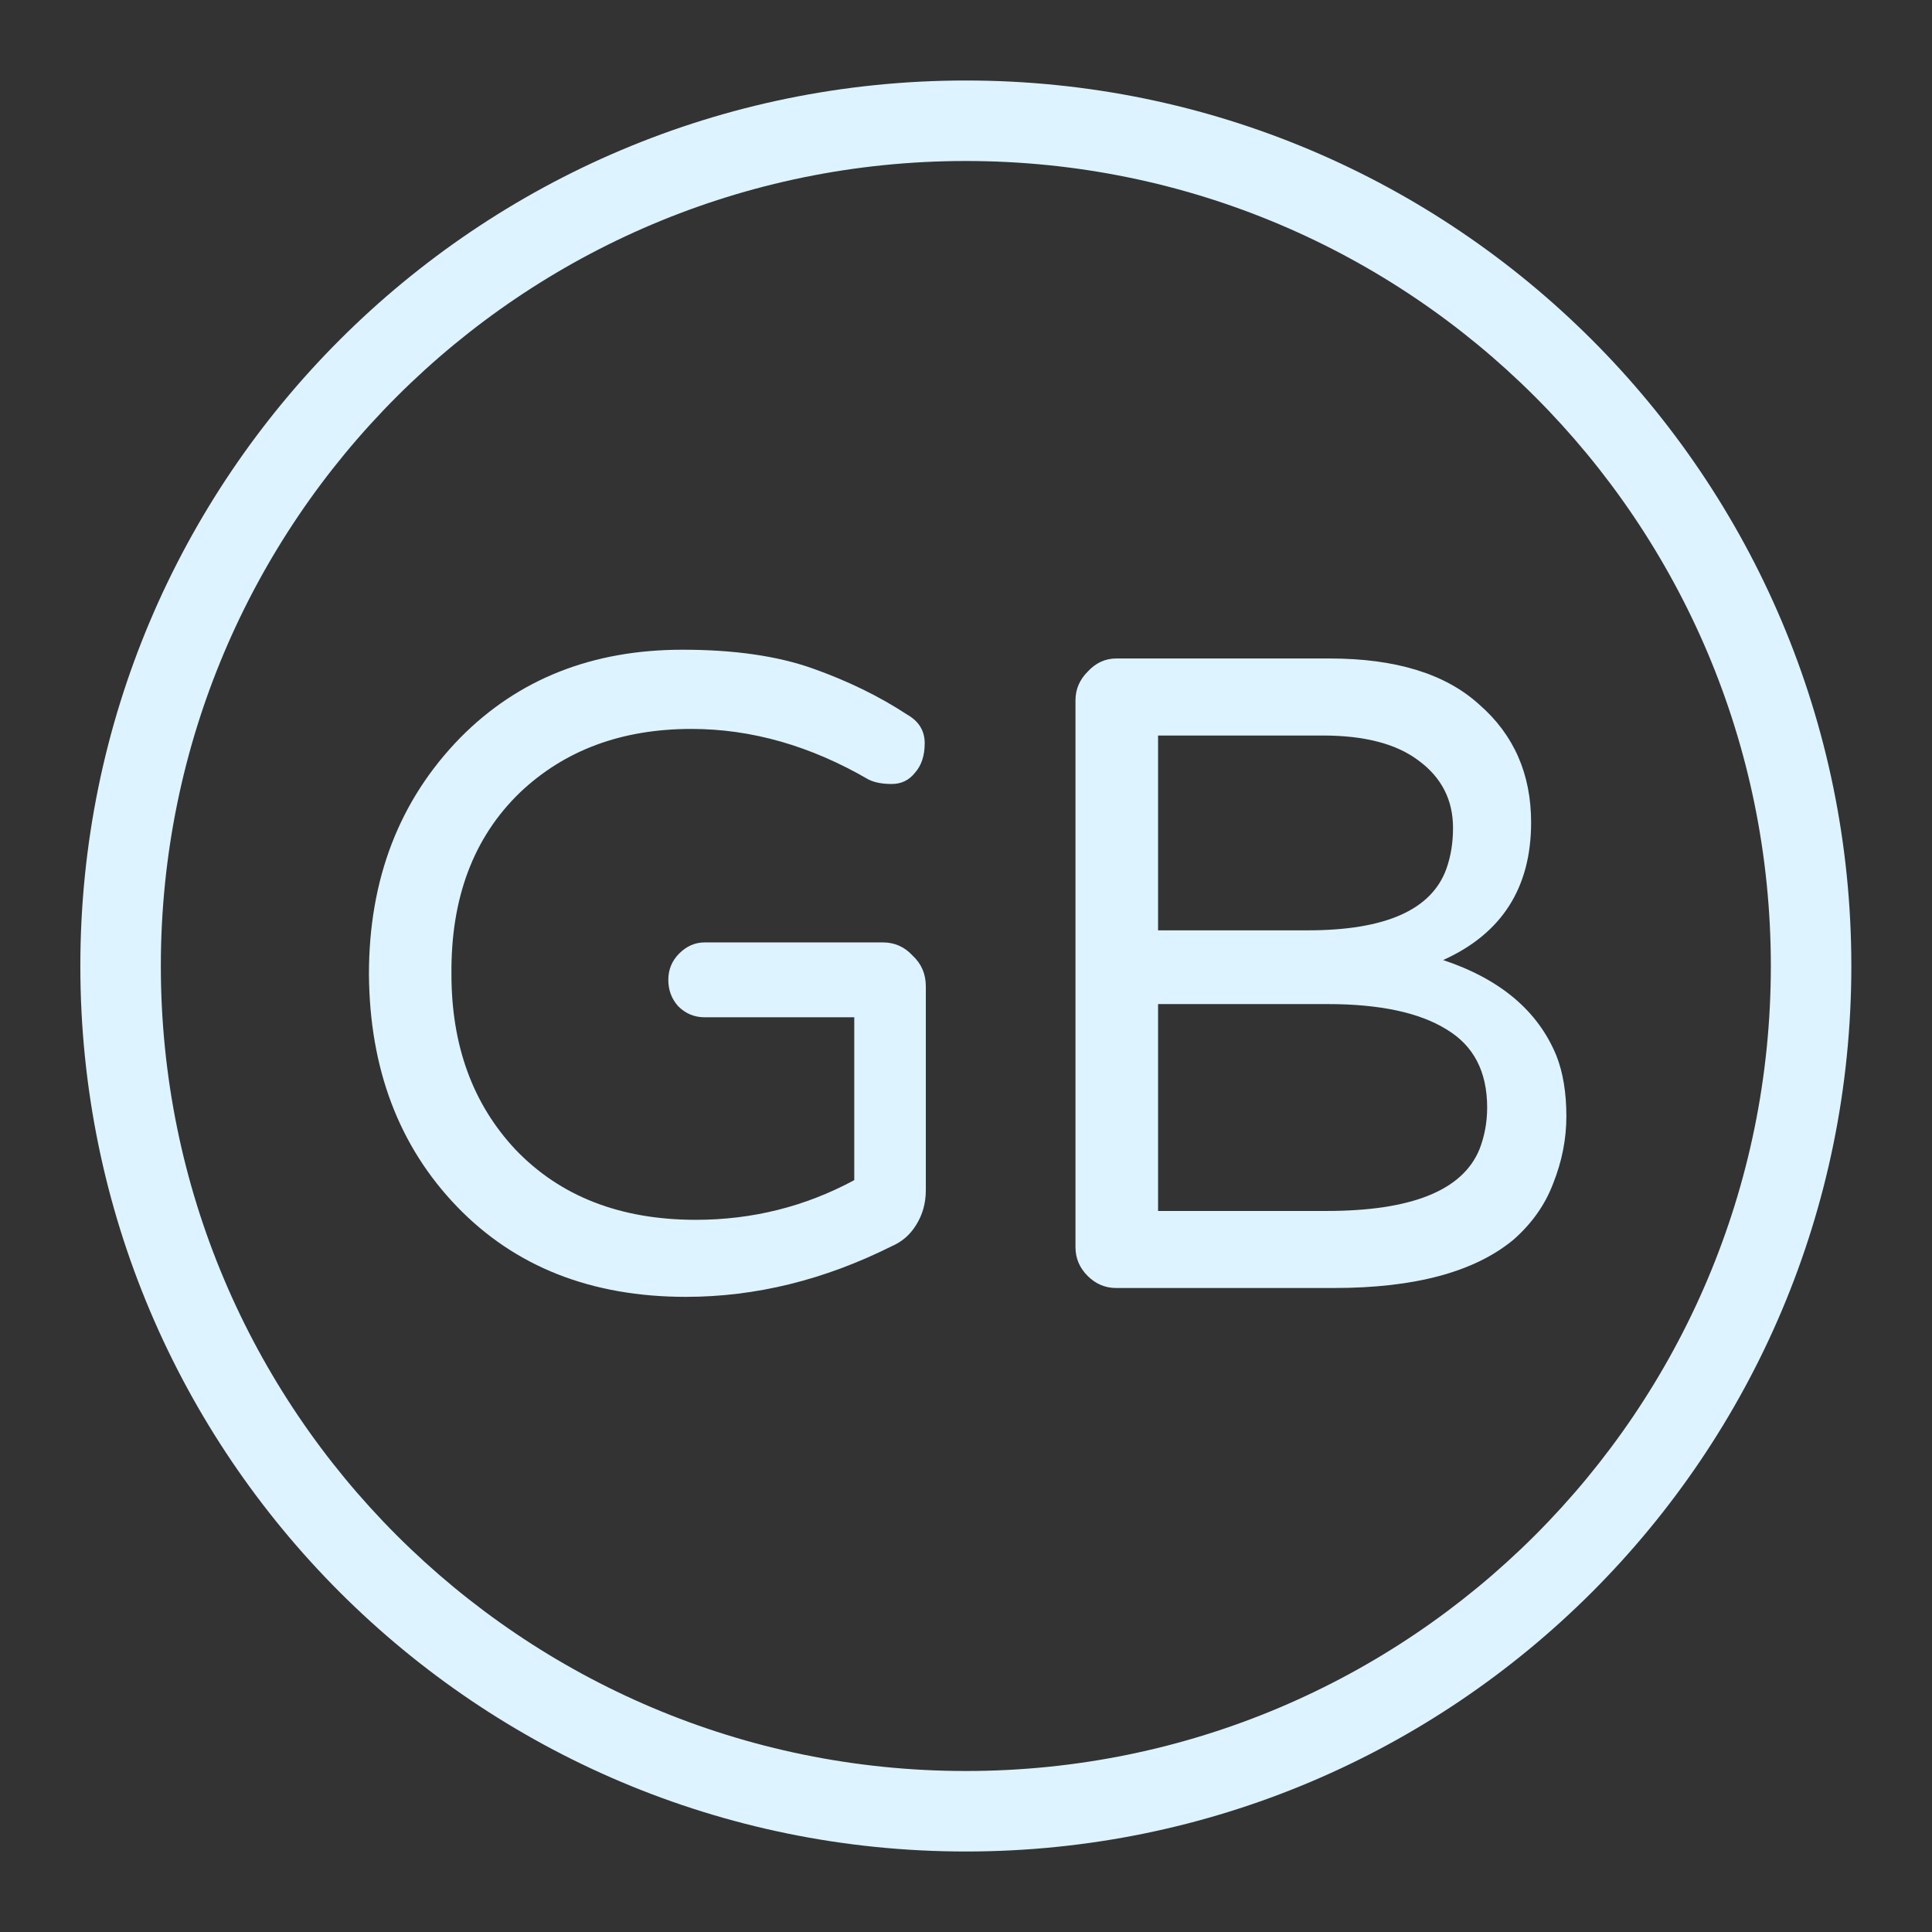 <svg width="24" height="24" viewBox="0 0 24 24" fill="none" xmlns="http://www.w3.org/2000/svg">
<rect x="0" y="0" width="24" height="24" fill="#333333" stroke="none"/>
<path fill-rule="evenodd" clip-rule="evenodd" d="M11.998 2C6.475 2 1.998 6.477 1.998 12C1.998 17.523 6.475 22 11.998 22C17.521 22 21.998 17.523 21.998 12C21.998 6.477 17.521 2 11.998 2ZM0.998 12C0.998 5.925 5.923 1 11.998 1C18.073 1 22.998 5.925 22.998 12C22.998 18.075 18.073 23 11.998 23C5.923 23 0.998 18.075 0.998 12Z" fill="#DDF3FF"/>
<path d="M19.02 10.217C19.02 11.028 18.656 11.598 17.927 11.926C18.638 12.163 19.107 12.559 19.335 13.116C19.417 13.325 19.458 13.576 19.458 13.867C19.458 14.15 19.403 14.428 19.294 14.701C19.194 14.966 19.03 15.198 18.802 15.399C18.319 15.8 17.576 16 16.573 16H13.866C13.729 16 13.611 15.95 13.511 15.85C13.411 15.75 13.36 15.631 13.36 15.494V8.699C13.36 8.563 13.411 8.444 13.511 8.344C13.611 8.235 13.729 8.18 13.866 8.18H16.519C17.339 8.18 17.959 8.371 18.378 8.754C18.806 9.128 19.02 9.615 19.02 10.217ZM18.05 10.285C18.05 9.939 17.909 9.661 17.626 9.451C17.352 9.242 16.956 9.137 16.436 9.137H14.386V11.557H16.245C17.211 11.557 17.785 11.302 17.968 10.791C18.023 10.636 18.05 10.468 18.05 10.285ZM16.477 15.043C17.535 15.043 18.168 14.788 18.378 14.278C18.442 14.114 18.474 13.94 18.474 13.758C18.474 13.311 18.305 12.988 17.968 12.787C17.631 12.578 17.138 12.473 16.491 12.473H14.386V15.043H16.477Z" fill="#DDF3FF"/>
<path d="M8.644 15.153C9.345 15.153 10.002 14.989 10.612 14.66V12.637H8.753C8.625 12.637 8.516 12.591 8.425 12.5C8.343 12.409 8.302 12.3 8.302 12.172C8.302 12.044 8.347 11.935 8.438 11.844C8.53 11.753 8.634 11.707 8.753 11.707H10.968C11.114 11.707 11.237 11.762 11.337 11.871C11.446 11.972 11.501 12.099 11.501 12.254V14.783C11.501 14.947 11.46 15.093 11.378 15.221C11.305 15.339 11.205 15.426 11.077 15.481C10.239 15.9 9.386 16.11 8.521 16.11C7.345 16.11 6.397 15.736 5.677 14.989C4.957 14.241 4.592 13.28 4.583 12.104C4.583 10.919 4.961 9.939 5.718 9.164C6.438 8.435 7.358 8.071 8.479 8.071C9.118 8.071 9.655 8.148 10.093 8.303C10.53 8.458 10.922 8.649 11.269 8.877C11.414 8.959 11.487 9.078 11.487 9.233C11.487 9.388 11.446 9.511 11.364 9.602C11.291 9.693 11.196 9.739 11.077 9.739C10.959 9.739 10.863 9.72 10.79 9.684C10.07 9.265 9.336 9.055 8.589 9.055C7.723 9.055 7.012 9.319 6.456 9.848C5.882 10.404 5.599 11.156 5.608 12.104C5.608 12.988 5.873 13.713 6.401 14.278C6.957 14.861 7.705 15.153 8.644 15.153Z" fill="#DDF3FF"/>
</svg>
